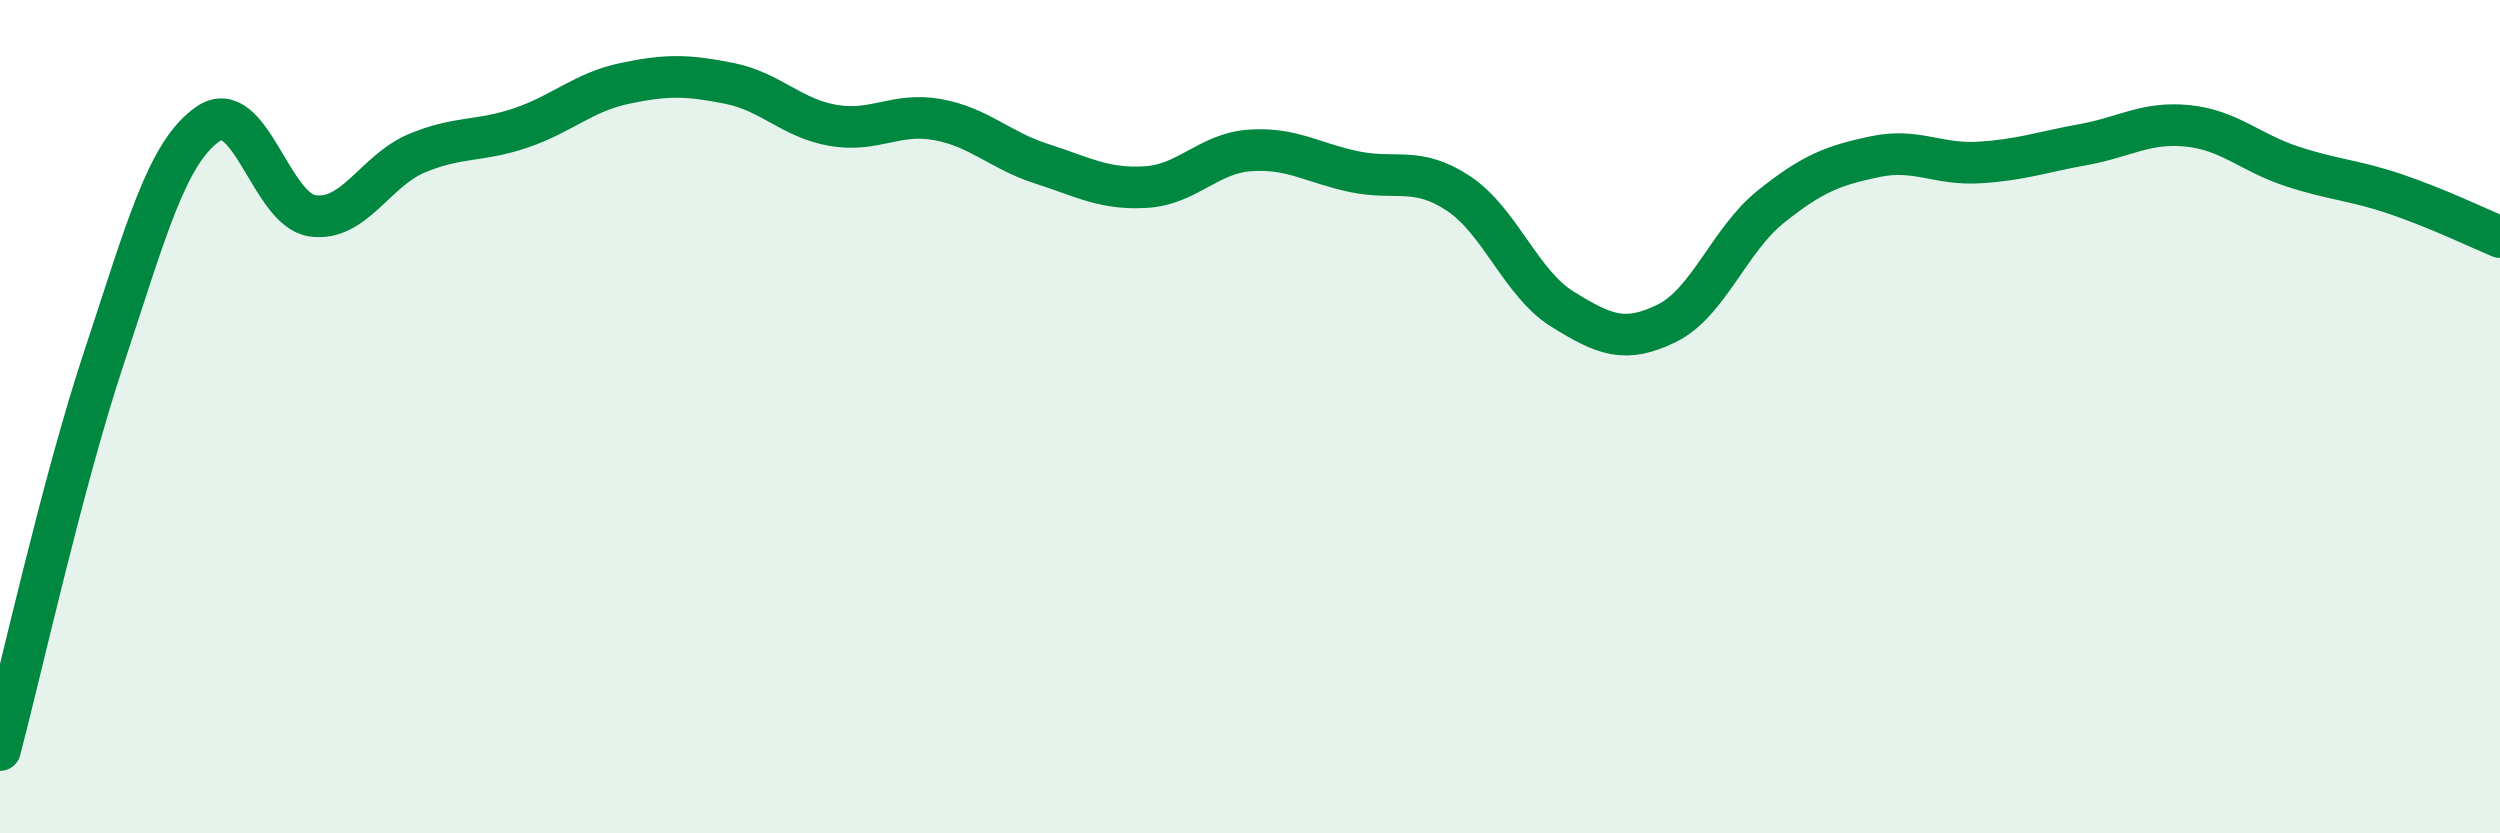 
    <svg width="60" height="20" viewBox="0 0 60 20" xmlns="http://www.w3.org/2000/svg">
      <path
        d="M 0,18 C 0.5,16.11 1.5,11.58 2.5,8.57 C 3.5,5.56 4,3.65 5,2.97 C 6,2.29 6.5,5.04 7.5,5.18 C 8.5,5.32 9,4.1 10,3.68 C 11,3.26 11.5,3.41 12.5,3.07 C 13.5,2.73 14,2.21 15,2 C 16,1.79 16.5,1.8 17.5,2 C 18.5,2.2 19,2.84 20,3.01 C 21,3.18 21.5,2.69 22.5,2.87 C 23.5,3.05 24,3.61 25,3.93 C 26,4.25 26.5,4.55 27.5,4.49 C 28.5,4.43 29,3.68 30,3.61 C 31,3.54 31.5,3.91 32.5,4.12 C 33.5,4.33 34,3.98 35,4.64 C 36,5.3 36.5,6.8 37.5,7.42 C 38.5,8.04 39,8.25 40,7.76 C 41,7.27 41.5,5.76 42.5,4.96 C 43.5,4.16 44,3.97 45,3.76 C 46,3.55 46.5,3.96 47.5,3.9 C 48.5,3.84 49,3.65 50,3.47 C 51,3.29 51.5,2.92 52.5,3.02 C 53.5,3.12 54,3.66 55,3.99 C 56,4.32 56.5,4.32 57.5,4.66 C 58.5,5 59.5,5.48 60,5.69L60 20L0 20Z"
        fill="#008740"
        opacity="0.1"
        stroke-linecap="round"
        stroke-linejoin="round"
      />
      <path
        d="M 0,18 C 0.5,16.11 1.5,11.58 2.5,8.57 C 3.5,5.56 4,3.65 5,2.97 C 6,2.29 6.5,5.04 7.5,5.18 C 8.5,5.32 9,4.1 10,3.68 C 11,3.26 11.5,3.41 12.5,3.07 C 13.5,2.73 14,2.21 15,2 C 16,1.79 16.5,1.8 17.5,2 C 18.5,2.2 19,2.84 20,3.01 C 21,3.18 21.5,2.69 22.5,2.87 C 23.5,3.05 24,3.61 25,3.93 C 26,4.25 26.5,4.55 27.5,4.49 C 28.5,4.43 29,3.68 30,3.61 C 31,3.54 31.5,3.91 32.5,4.12 C 33.5,4.33 34,3.98 35,4.64 C 36,5.3 36.5,6.8 37.5,7.42 C 38.5,8.04 39,8.25 40,7.76 C 41,7.27 41.5,5.76 42.5,4.96 C 43.5,4.16 44,3.97 45,3.76 C 46,3.55 46.5,3.96 47.5,3.9 C 48.5,3.84 49,3.65 50,3.47 C 51,3.29 51.5,2.92 52.5,3.02 C 53.5,3.12 54,3.66 55,3.99 C 56,4.32 56.5,4.32 57.5,4.66 C 58.5,5 59.5,5.48 60,5.69"
        stroke="#008740"
        stroke-width="1"
        fill="none"
        stroke-linecap="round"
        stroke-linejoin="round"
      />
    </svg>
  